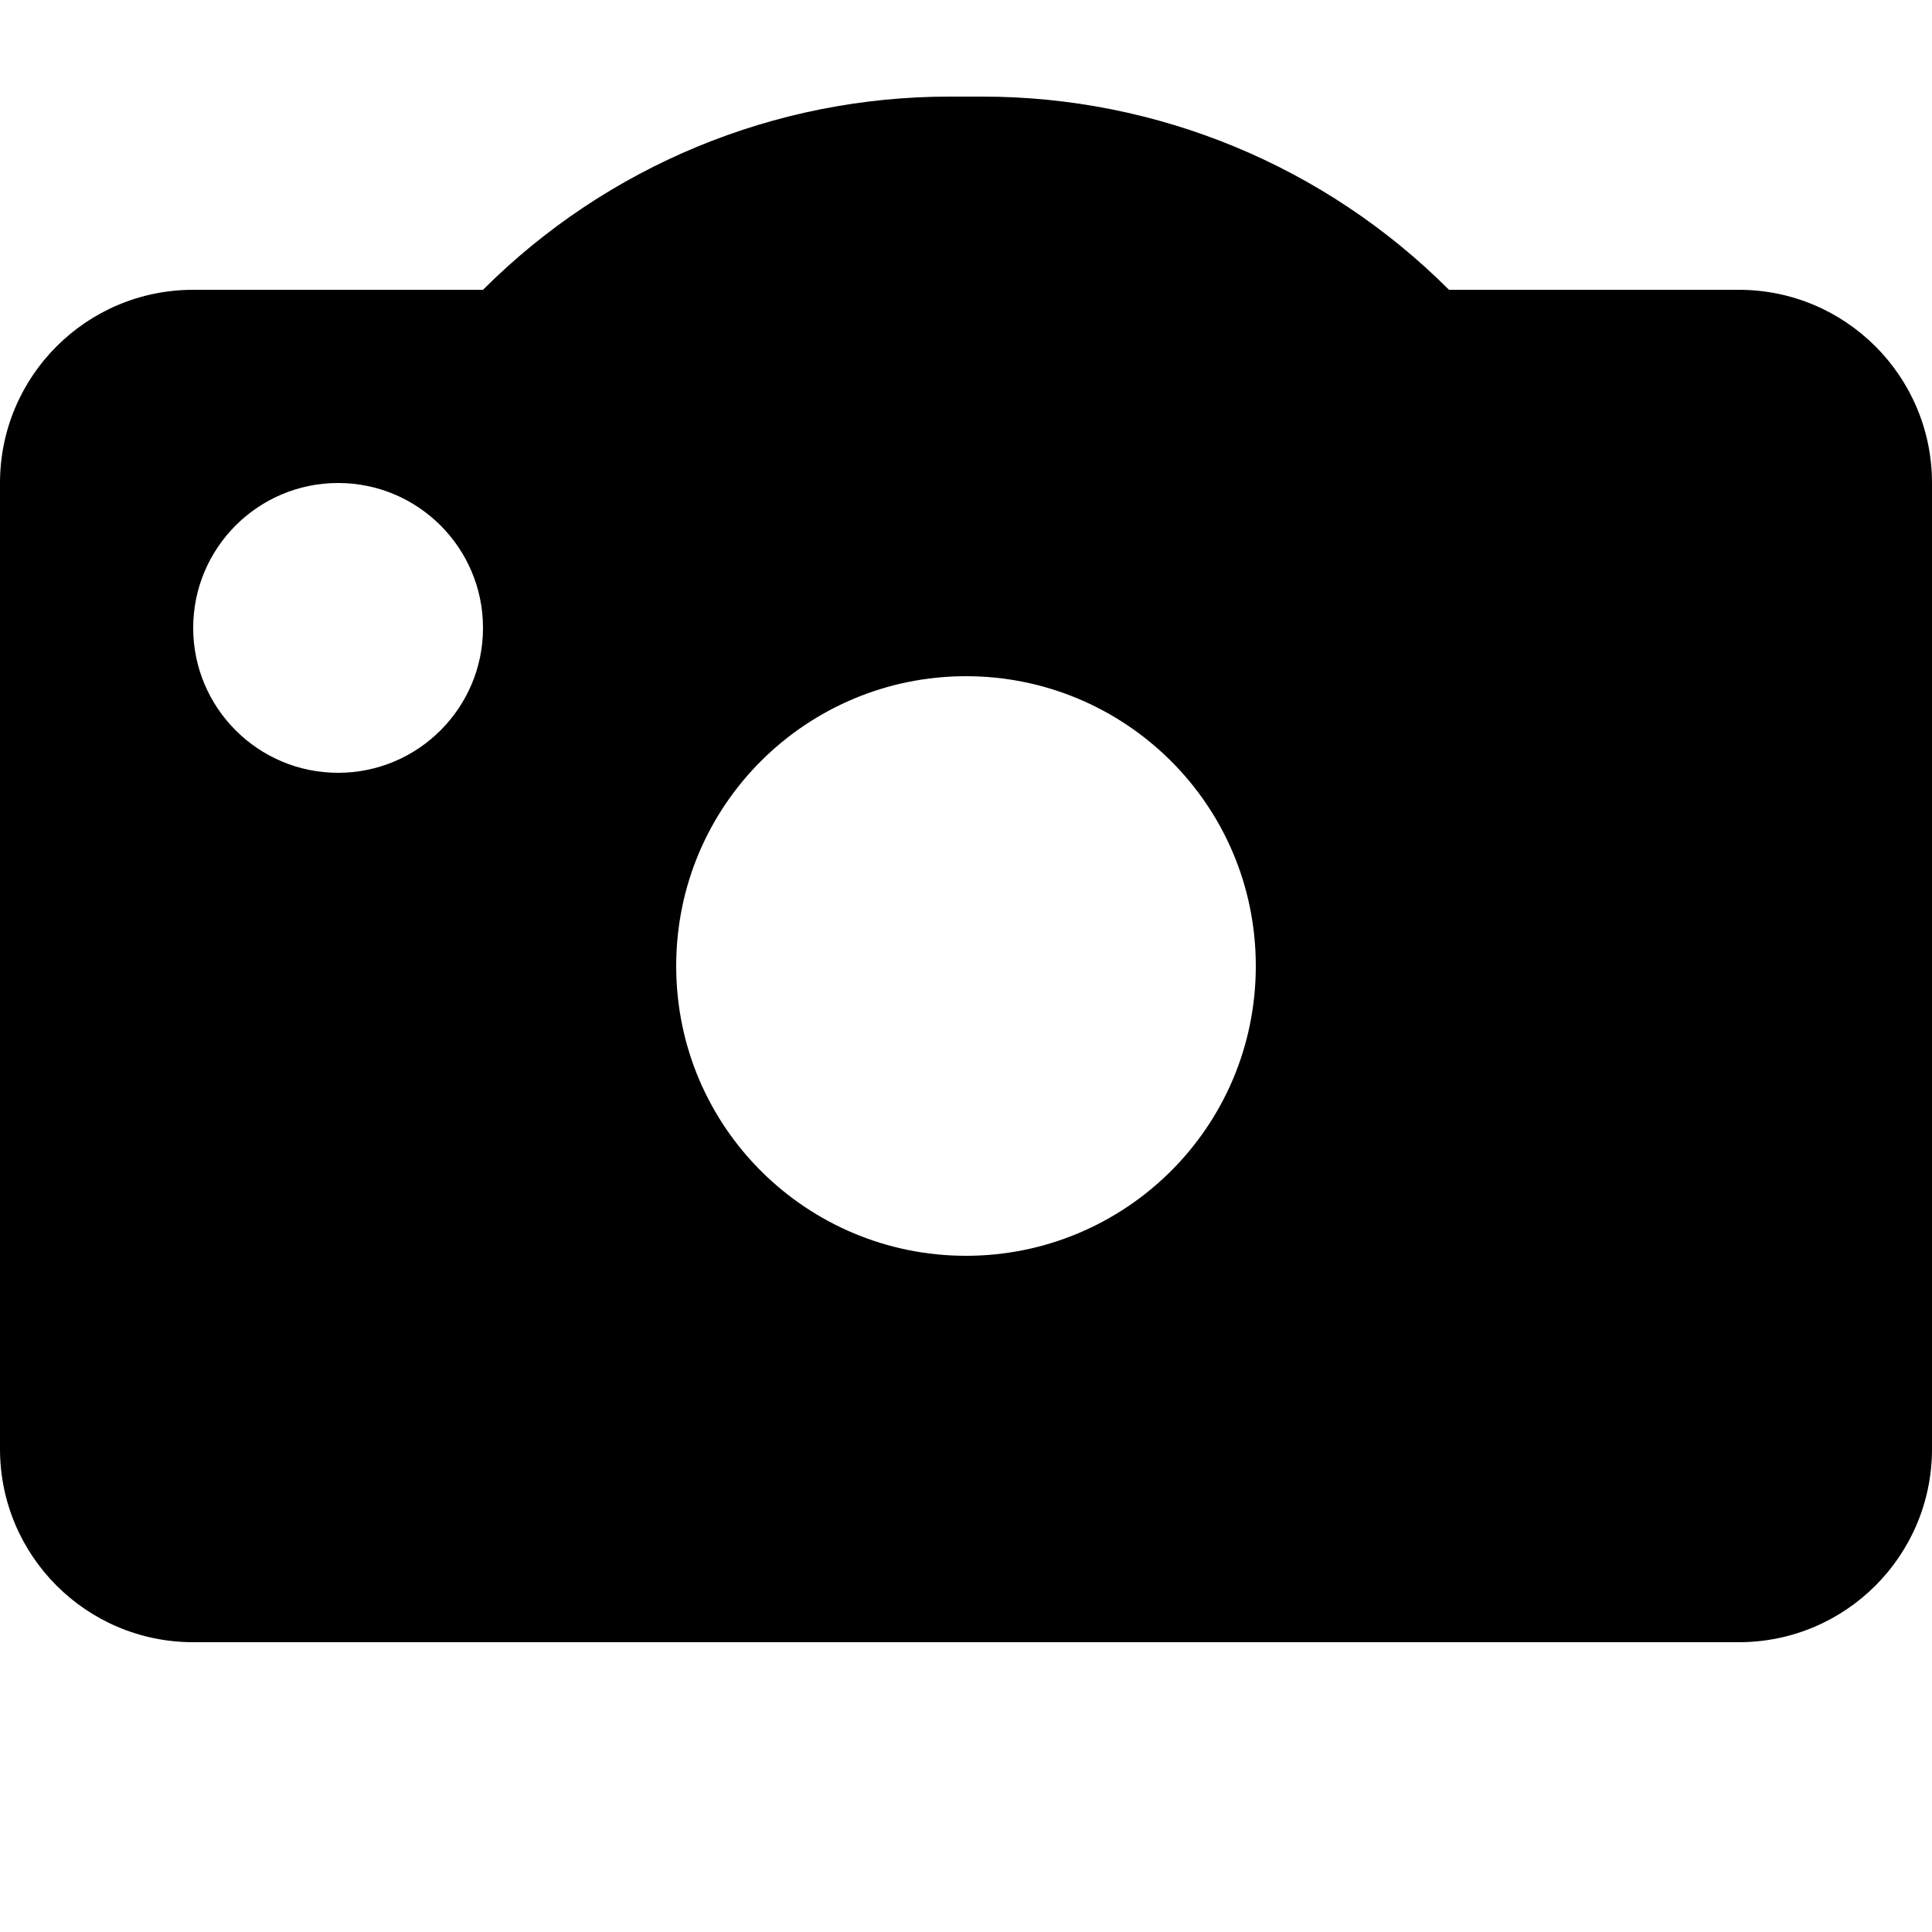 <svg width="20" height="20" viewBox="0 0 20 20" fill="none" xmlns="http://www.w3.org/2000/svg">
<path fill-rule="evenodd" clip-rule="evenodd" d="M9.828 1C8.017 1 6.281 1.719 5 3H2C0.895 3 0 3.895 0 5V15C0 16.105 0.895 17 2 17H18C19.105 17 20 16.105 20 15V5C20 3.895 19.105 3 18 3H15C13.719 1.719 11.983 1 10.171 1H9.828ZM5 6.5C5 5.672 4.328 5 3.5 5C2.672 5 2 5.672 2 6.5C2 7.328 2.672 8 3.5 8C4.328 8 5 7.328 5 6.5ZM7 10C7 8.326 8.357 7 10 7C11.643 7 13 8.326 13 10C13 11.675 11.643 13 10 13C8.357 13 7 11.675 7 10Z" fill="black"/>
</svg>
